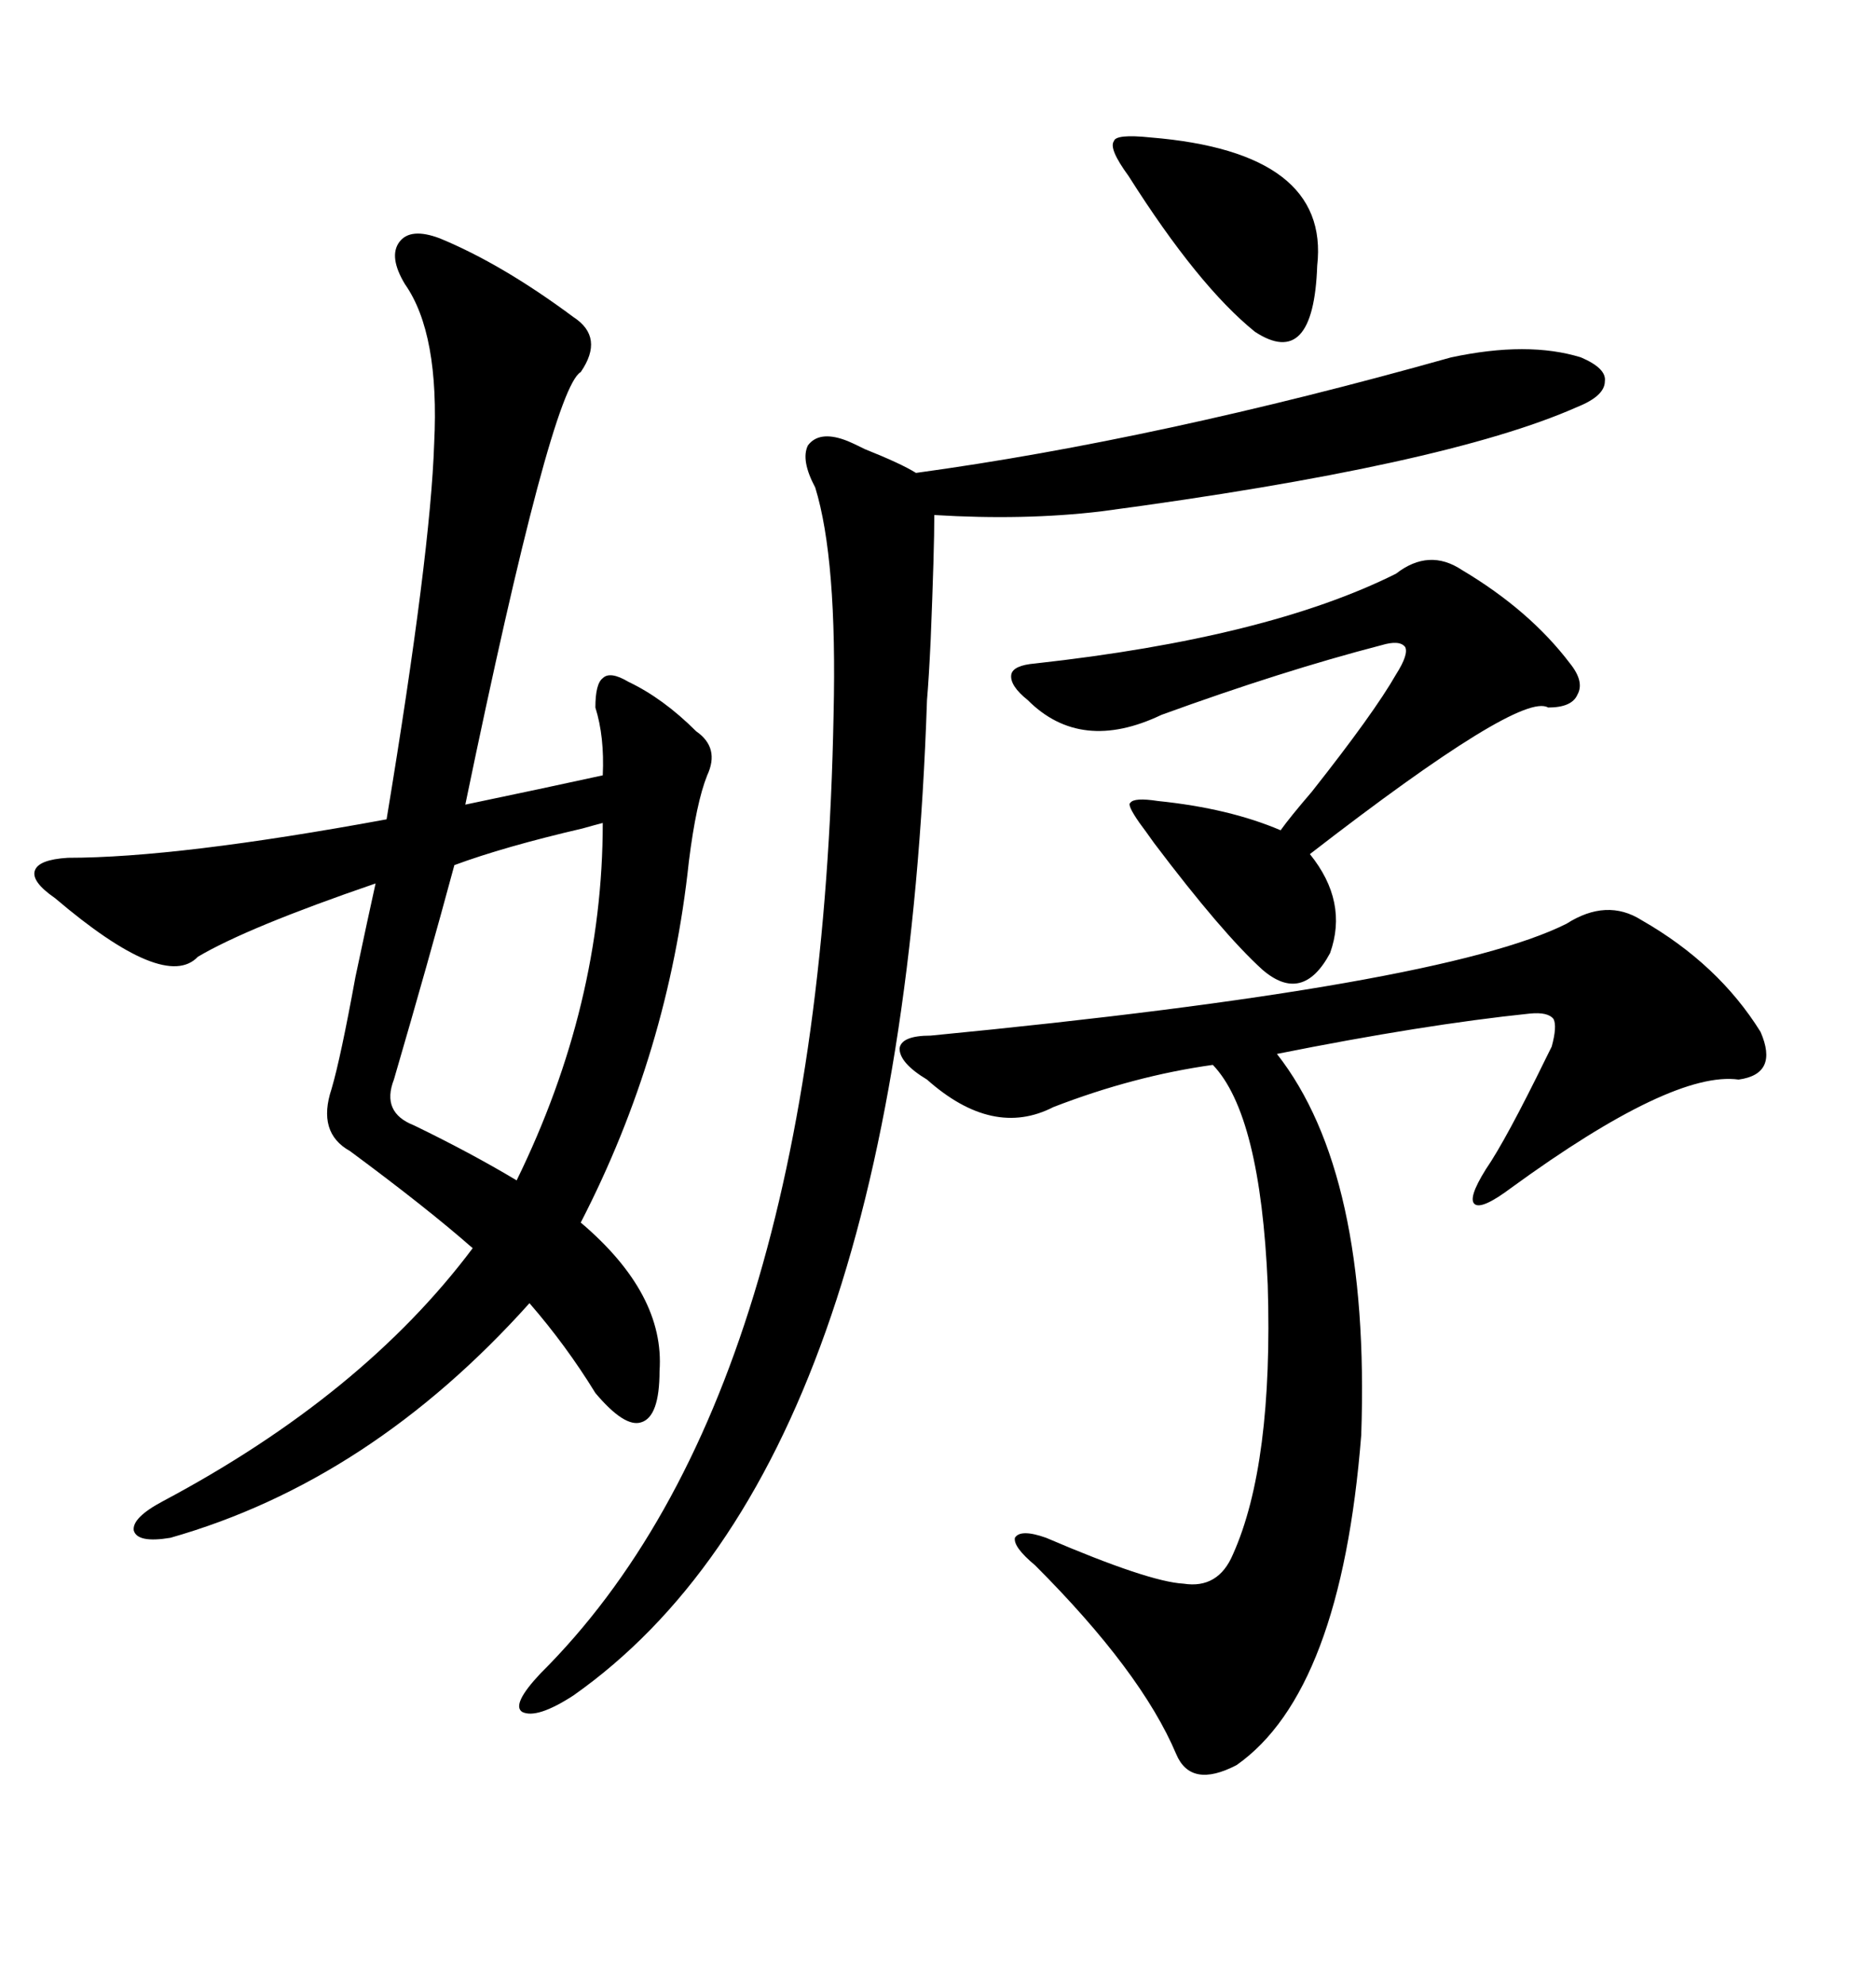 <svg xmlns="http://www.w3.org/2000/svg" xmlns:xlink="http://www.w3.org/1999/xlink" width="300" height="317.285"><path d="M70.31 38.09L70.31 38.09Q80.27 42.19 91.70 50.68L91.70 50.68Q96.68 53.91 92.87 59.47L92.87 59.47Q88.18 62.11 74.41 128.61L74.41 128.61Q87.01 125.98 96.39 123.93L96.39 123.93Q96.68 117.77 95.21 113.09L95.21 113.09Q95.21 109.28 96.39 108.40L96.39 108.40Q97.56 107.23 100.49 108.98L100.49 108.98Q106.05 111.62 111.33 116.89L111.33 116.89Q115.14 119.53 113.09 123.93L113.09 123.93Q111.33 128.32 110.16 137.70L110.16 137.70Q106.93 168.16 92.87 195.41L92.87 195.41Q106.35 206.84 105.47 219.14L105.47 219.14Q105.47 226.46 102.54 227.34L102.54 227.34Q99.90 228.22 95.21 222.66L95.21 222.66Q90.53 215.04 84.67 208.30L84.67 208.30Q59.18 236.72 27.25 245.80L27.25 245.80Q21.97 246.68 21.39 244.63L21.39 244.63Q21.09 242.58 26.07 239.94L26.07 239.94Q58.01 222.95 75.59 199.51L75.59 199.51Q68.26 193.07 55.96 183.98L55.96 183.98Q50.68 181.05 53.03 174.02L53.03 174.02Q54.49 169.04 56.84 156.15L56.84 156.15Q58.89 146.48 60.06 141.21L60.06 141.21Q39.55 148.24 31.64 152.93L31.64 152.93Q26.37 158.50 8.79 143.55L8.79 143.55Q4.98 140.92 5.57 139.16L5.57 139.16Q6.15 137.40 10.84 137.11L10.84 137.11Q28.42 137.11 61.82 130.96L61.82 130.96Q68.85 88.48 69.43 70.90L69.43 70.90Q70.31 53.32 64.75 45.41L64.75 45.41Q62.11 41.02 63.87 38.67L63.87 38.67Q65.63 36.33 70.31 38.09ZM262.50 147.07L262.50 147.07Q274.80 154.10 281.54 164.94L281.54 164.94Q284.47 171.68 278.03 172.56L278.03 172.56Q267.48 171.09 241.70 189.84L241.70 189.84Q237.01 193.36 235.84 192.48L235.84 192.48Q234.67 191.60 237.60 186.91L237.60 186.91Q240.82 182.23 247.27 169.04L247.27 169.04Q247.85 167.87 248.14 167.29L248.14 167.29Q249.02 164.06 248.44 162.89L248.44 162.89Q247.56 161.72 244.63 162.01L244.63 162.01Q227.64 163.77 204.20 168.46L204.20 168.46Q219.14 187.50 217.68 229.39L217.68 229.39Q214.45 270.41 197.75 282.13L197.75 282.13Q190.43 285.94 188.09 280.37L188.09 280.37Q182.52 267.19 165.53 250.20L165.53 250.20Q162.01 247.27 162.30 245.80L162.30 245.80Q163.18 244.34 167.29 245.80L167.29 245.80Q183.69 252.83 189.26 253.13L189.26 253.13Q194.82 254.00 197.17 248.44L197.17 248.44Q203.61 234.08 202.73 205.37L202.73 205.37Q201.56 178.13 193.95 170.21L193.95 170.21Q181.35 171.97 168.46 176.95L168.46 176.95Q158.79 181.93 148.24 172.56L148.24 172.56Q143.85 169.92 143.85 167.58L143.85 167.58Q144.14 165.53 148.83 165.53L148.83 165.53Q230.57 157.62 250.49 147.66L250.49 147.66Q256.93 143.55 262.50 147.07ZM232.03 57.13L232.03 57.13Q244.34 54.49 252.83 57.13L252.83 57.13Q256.93 58.89 256.64 60.94L256.64 60.94Q256.64 63.28 252.25 65.04L252.25 65.04Q231.15 74.41 176.07 81.74L176.07 81.74Q163.77 83.20 149.41 82.32L149.41 82.32Q149.41 87.89 148.83 102.25L148.83 102.25Q148.54 108.40 148.24 111.91L148.24 111.91Q144.14 234.08 91.70 271.00L91.70 271.00Q85.84 274.80 83.50 273.63L83.50 273.63Q81.74 272.46 86.43 267.48L86.43 267.48Q131.25 222.95 133.30 114.26L133.30 114.26Q133.89 89.36 130.37 77.93L130.37 77.93Q128.03 73.54 129.20 71.19L129.20 71.19Q130.96 68.85 135.06 70.31L135.06 70.31Q135.94 70.61 138.28 71.78L138.28 71.78Q144.14 74.12 146.48 75.59L146.48 75.59Q185.16 70.31 232.03 57.13ZM223.24 91.70L223.24 91.70Q228.52 87.60 233.79 91.11L233.79 91.11Q244.63 97.56 251.07 106.05L251.07 106.05Q253.42 108.98 252.25 111.04L252.25 111.04Q251.37 113.09 247.56 113.09L247.56 113.09Q243.16 110.45 209.47 136.52L209.47 136.52Q215.63 144.14 212.70 152.34L212.70 152.34Q208.30 160.55 201.86 154.98L201.86 154.98Q195.41 149.12 184.57 134.77L184.57 134.77Q183.11 132.71 182.23 131.54L182.23 131.54Q180.18 128.61 180.76 128.32L180.76 128.32Q181.35 127.44 185.16 128.03L185.16 128.03Q196.58 129.20 204.79 132.71L204.79 132.71Q206.25 130.66 209.77 126.56L209.77 126.56Q219.73 113.96 223.24 107.81L223.24 107.81Q225.29 104.59 224.71 103.42L224.71 103.42Q223.83 102.25 220.90 103.13L220.90 103.13Q205.08 107.23 185.74 114.26L185.74 114.26Q172.85 120.41 164.36 111.91L164.36 111.91Q161.43 109.57 161.72 107.81L161.72 107.81Q162.01 106.35 165.53 106.05L165.53 106.05Q202.73 101.95 223.24 91.70ZM96.39 131.54L96.39 131.54Q95.21 131.84 93.16 132.42L93.16 132.42Q80.57 135.35 72.66 138.28L72.66 138.28Q68.55 153.52 62.99 172.56L62.99 172.56Q60.94 177.83 66.21 179.88L66.21 179.88Q75.29 184.28 82.62 188.67L82.62 188.67Q96.39 160.55 96.39 131.54ZM183.98 21.97L183.98 21.97Q212.70 24.32 210.64 42.48L210.64 42.48Q210.06 59.18 200.68 53.03L200.68 53.03Q191.60 45.70 180.47 28.13L180.47 28.13Q177.25 23.73 178.13 22.56L178.13 22.56Q178.42 21.39 183.98 21.97Z"/></svg>